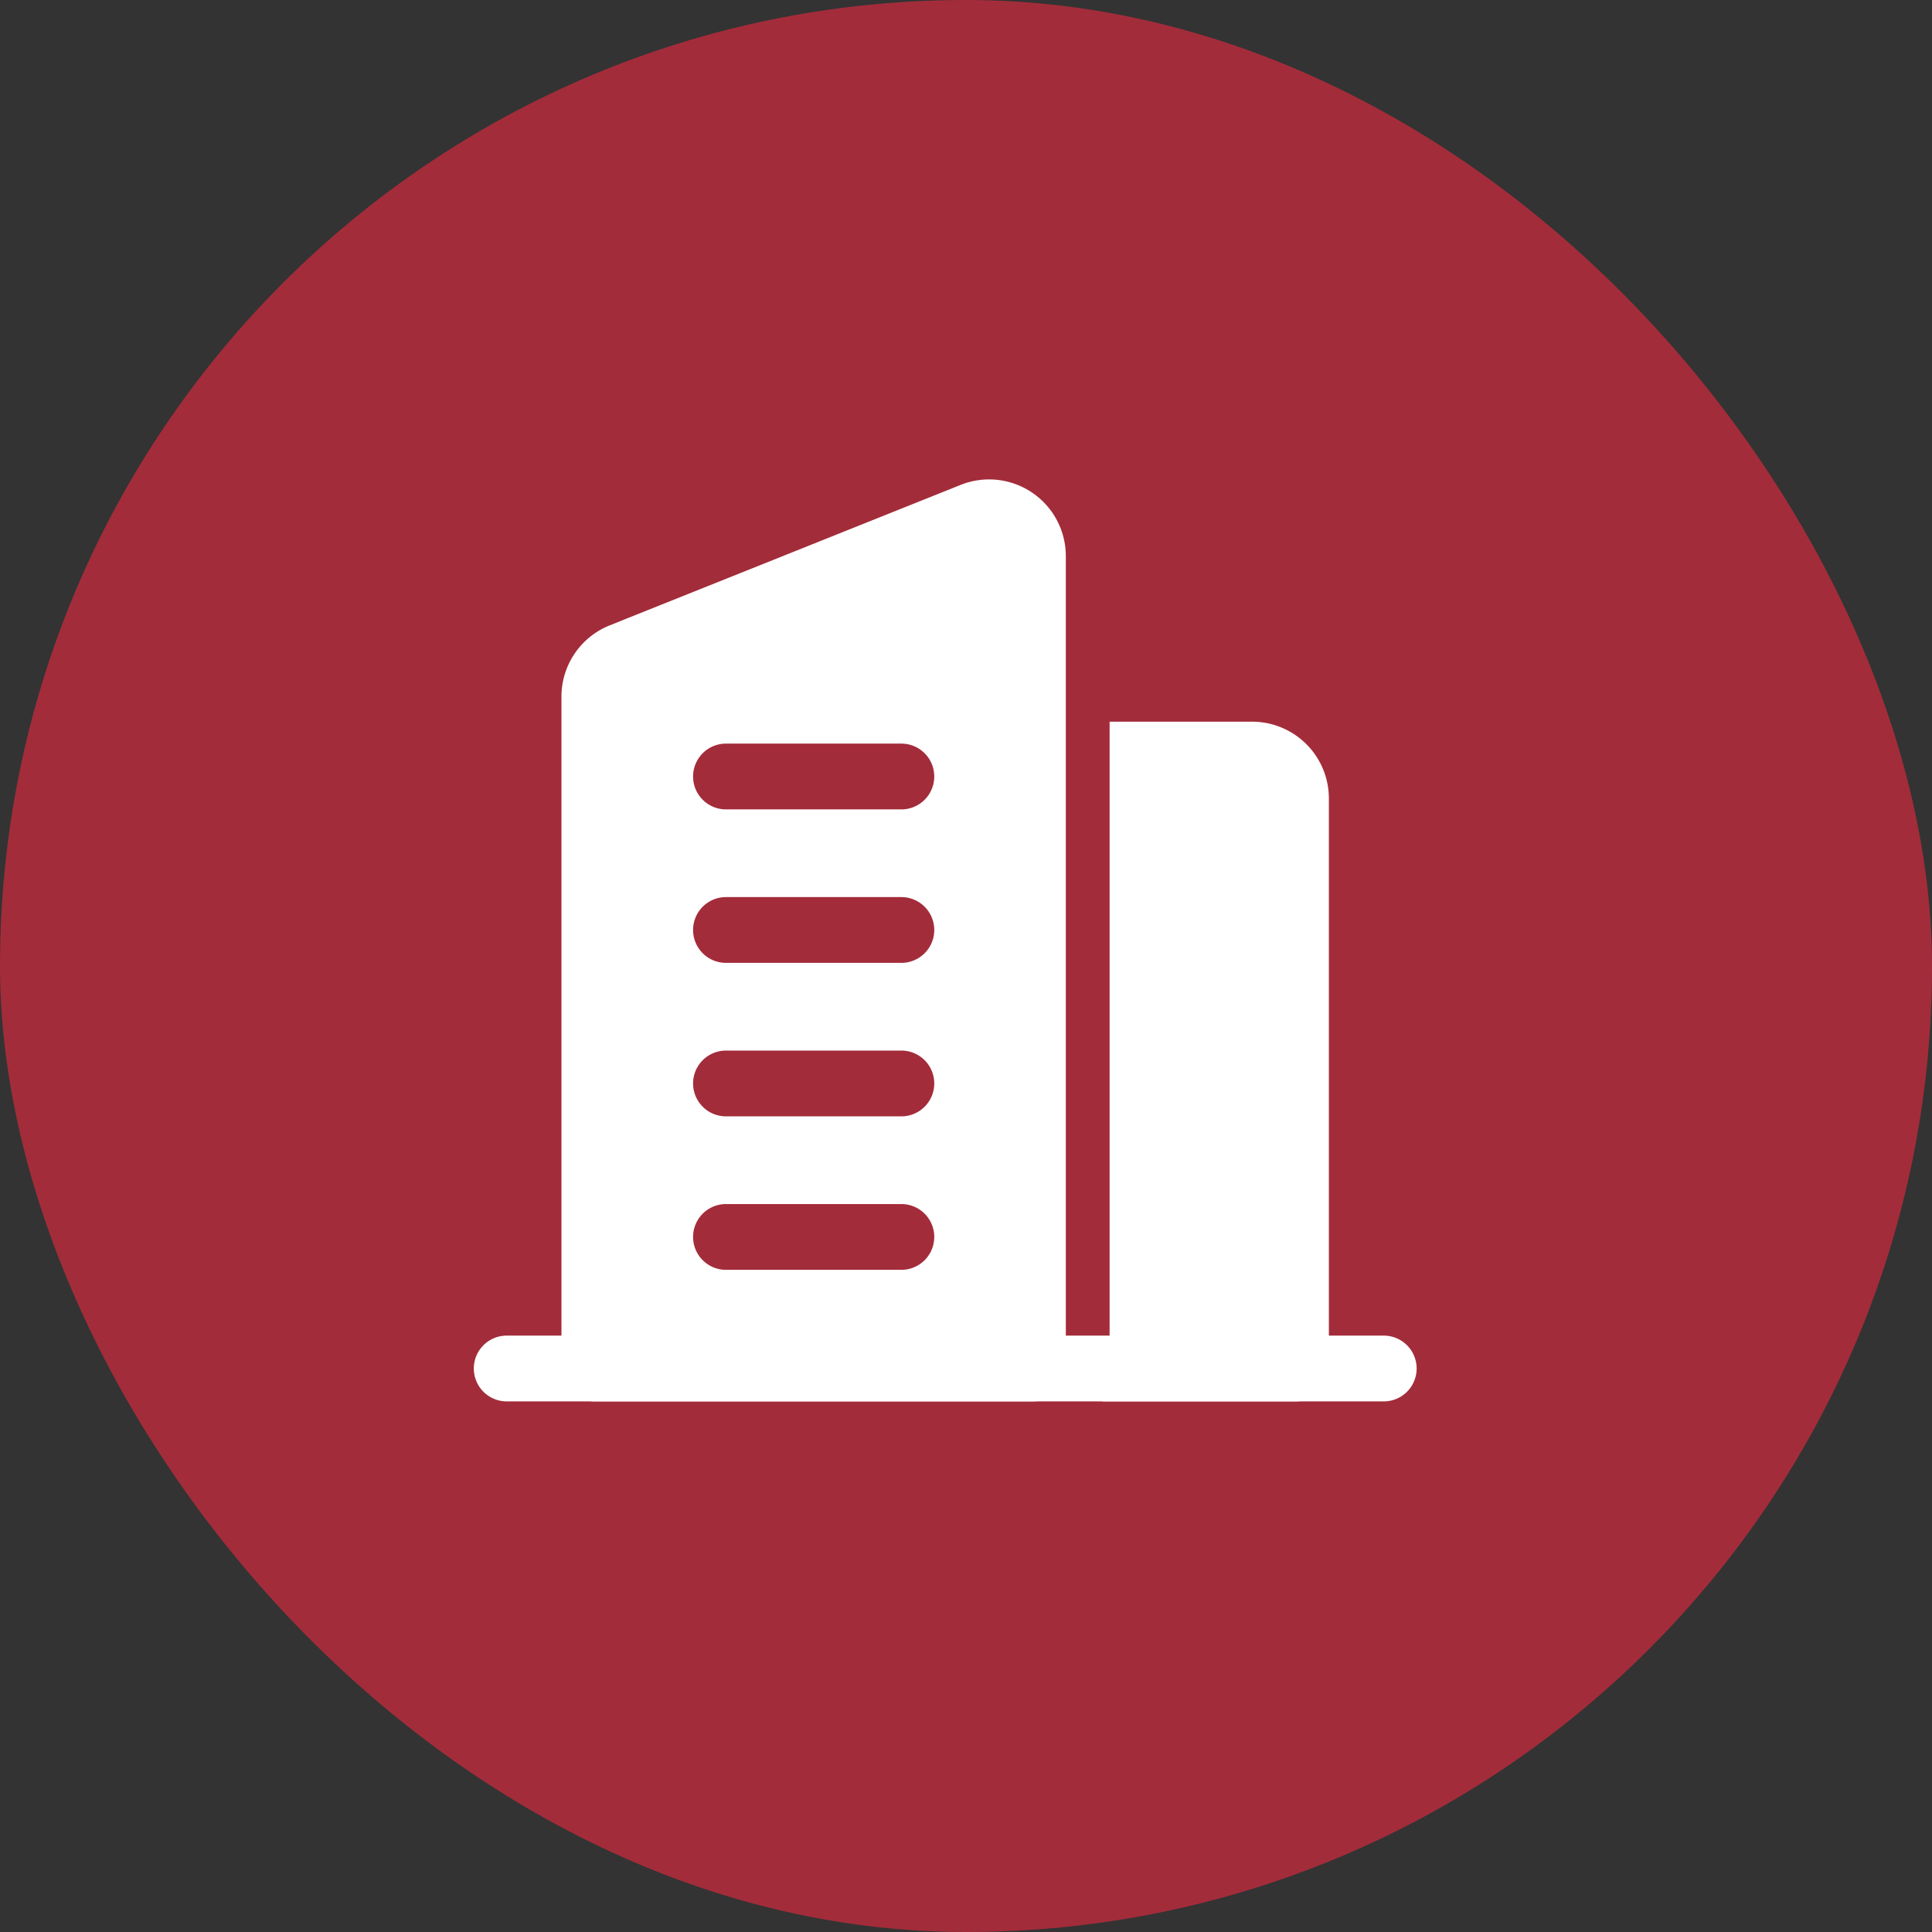 <svg xmlns="http://www.w3.org/2000/svg" width="84" height="84" viewBox="0 0 84 84">
  <rect x="0" y="0" width="84" height="84" fill="#333333" stroke="none"/>
  <g id="Group_16" data-name="Group 16" transform="translate(-0.445 -0.148)">
    <rect id="Rectangle_14" data-name="Rectangle 14" width="84" height="84" rx="42" transform="translate(0.445 0.148)" fill="#a32c3a"/>
    <g id="Icon" transform="translate(21.046 20.997)">
      <path id="Path_4" data-name="Path 4" d="M40.812,21.011H2.68a1.43,1.43,0,0,0,0,2.86H40.812a1.43,1.43,0,0,0,0-2.86Z" transform="translate(-1.25 16.21)" fill="#fff" fill-rule="evenodd"/>
      <path id="Path_5" data-name="Path 5" d="M25.176,40.14V4.824a3.335,3.335,0,0,0-4.576-3.1L5.347,7.829a3.336,3.336,0,0,0-2.1,3.1V40.14a1.429,1.429,0,0,0,1.43,1.43H23.746a1.429,1.429,0,0,0,1.43-1.43ZM10.4,35.85h7.626a1.43,1.43,0,0,0,0-2.86H10.4a1.43,1.43,0,0,0,0,2.86Zm0-6.673h7.626a1.43,1.43,0,1,0,0-2.86H10.4a1.43,1.43,0,1,0,0,2.86Zm0-6.673h7.626a1.43,1.43,0,1,0,0-2.86H10.4a1.43,1.43,0,1,0,0,2.86Zm0-6.673h7.626a1.43,1.43,0,1,0,0-2.86H10.4a1.43,1.43,0,1,0,0,2.86Z" transform="translate(0.563 -1.489)" fill="#fff" fill-rule="evenodd"/>
      <path id="Path_6" data-name="Path 6" d="M15.9,7.011V35.133a3.317,3.317,0,0,1-.32,1.43h8.423a1.429,1.429,0,0,0,1.43-1.43V10.348A3.338,3.338,0,0,0,22.1,7.011Z" transform="translate(11.743 3.518)" fill="#fff" fill-rule="evenodd"/>
    </g>
  </g>
</svg>
